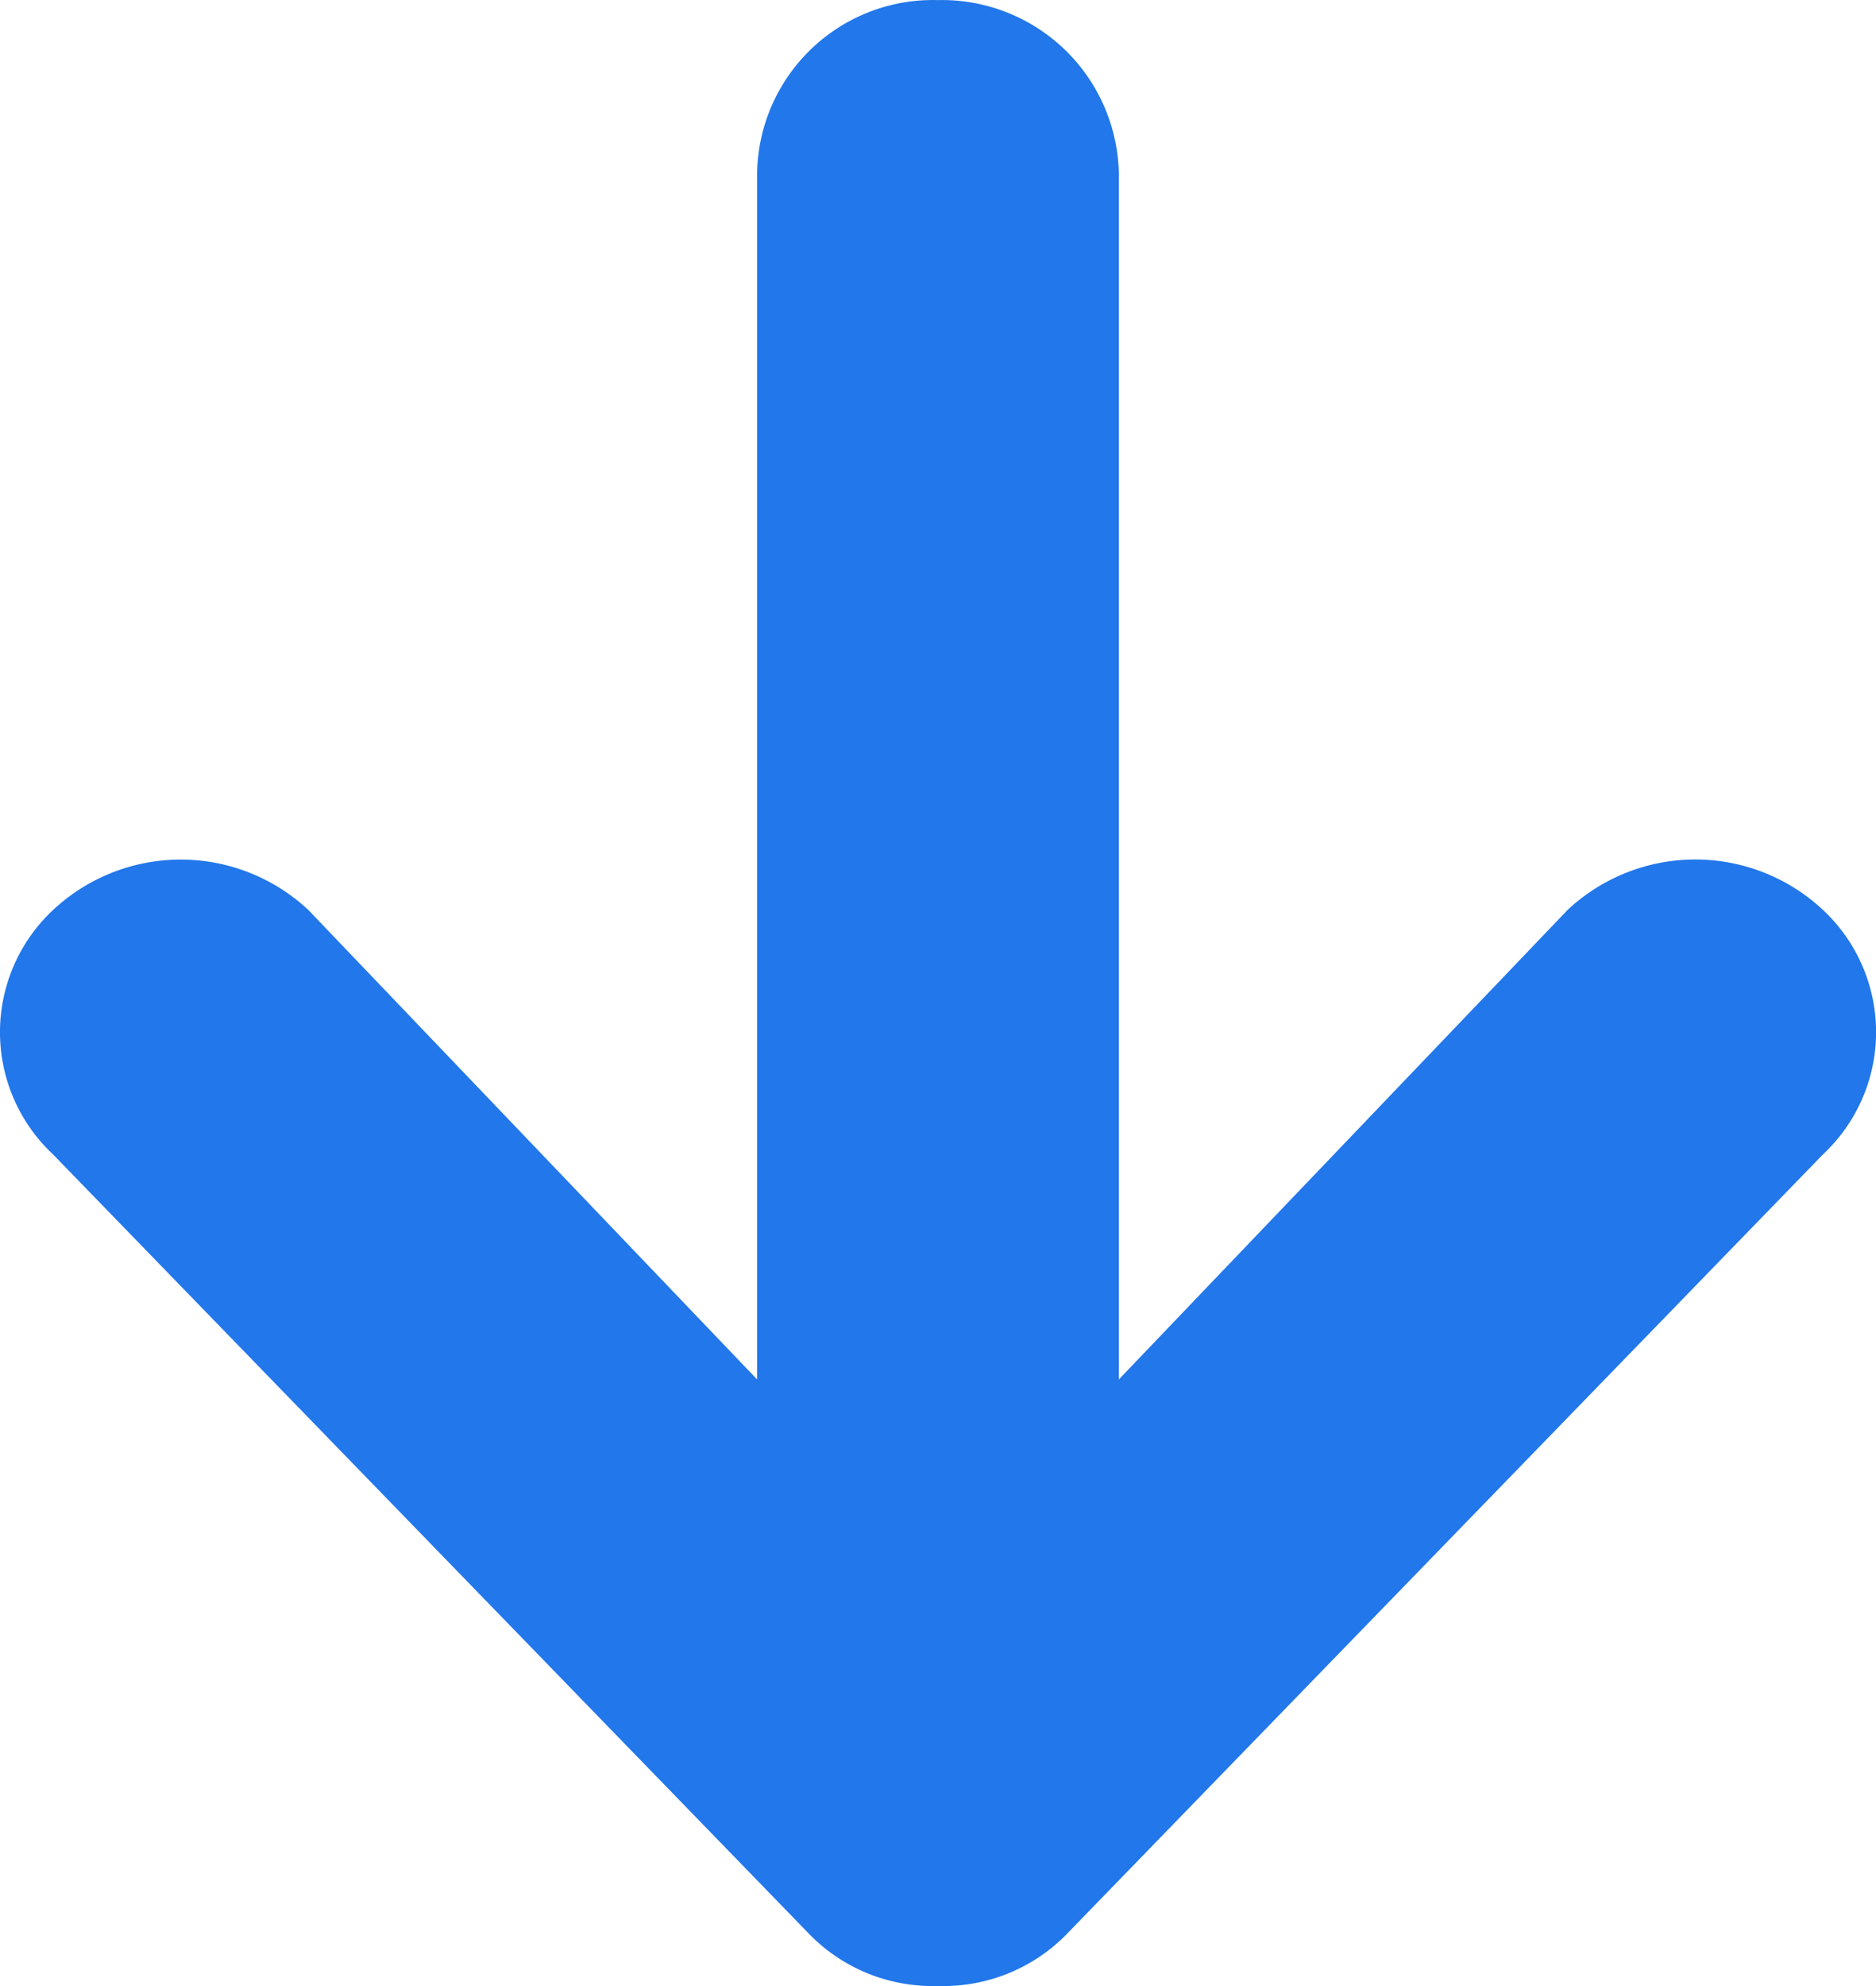 <svg xmlns="http://www.w3.org/2000/svg" width="42.247" height="44.701"><path data-name="Icon ionic-md-arrow-round-down" d="M1.193 25.98l17.054 17.572a3.876 3.876 0 002.851 1.145h.051A3.876 3.876 0 0024 43.552L41.054 25.98a3.763 3.763 0 000-5.5 4.21 4.21 0 00-5.753 0L25.196 31.046V3.896A3.984 3.984 0 0021.123.002a3.96 3.96 0 00-4.073 3.894v27.15L6.946 20.482a4.21 4.21 0 00-5.753 0 3.763 3.763 0 000 5.498z" fill="#2277ea"/></svg>